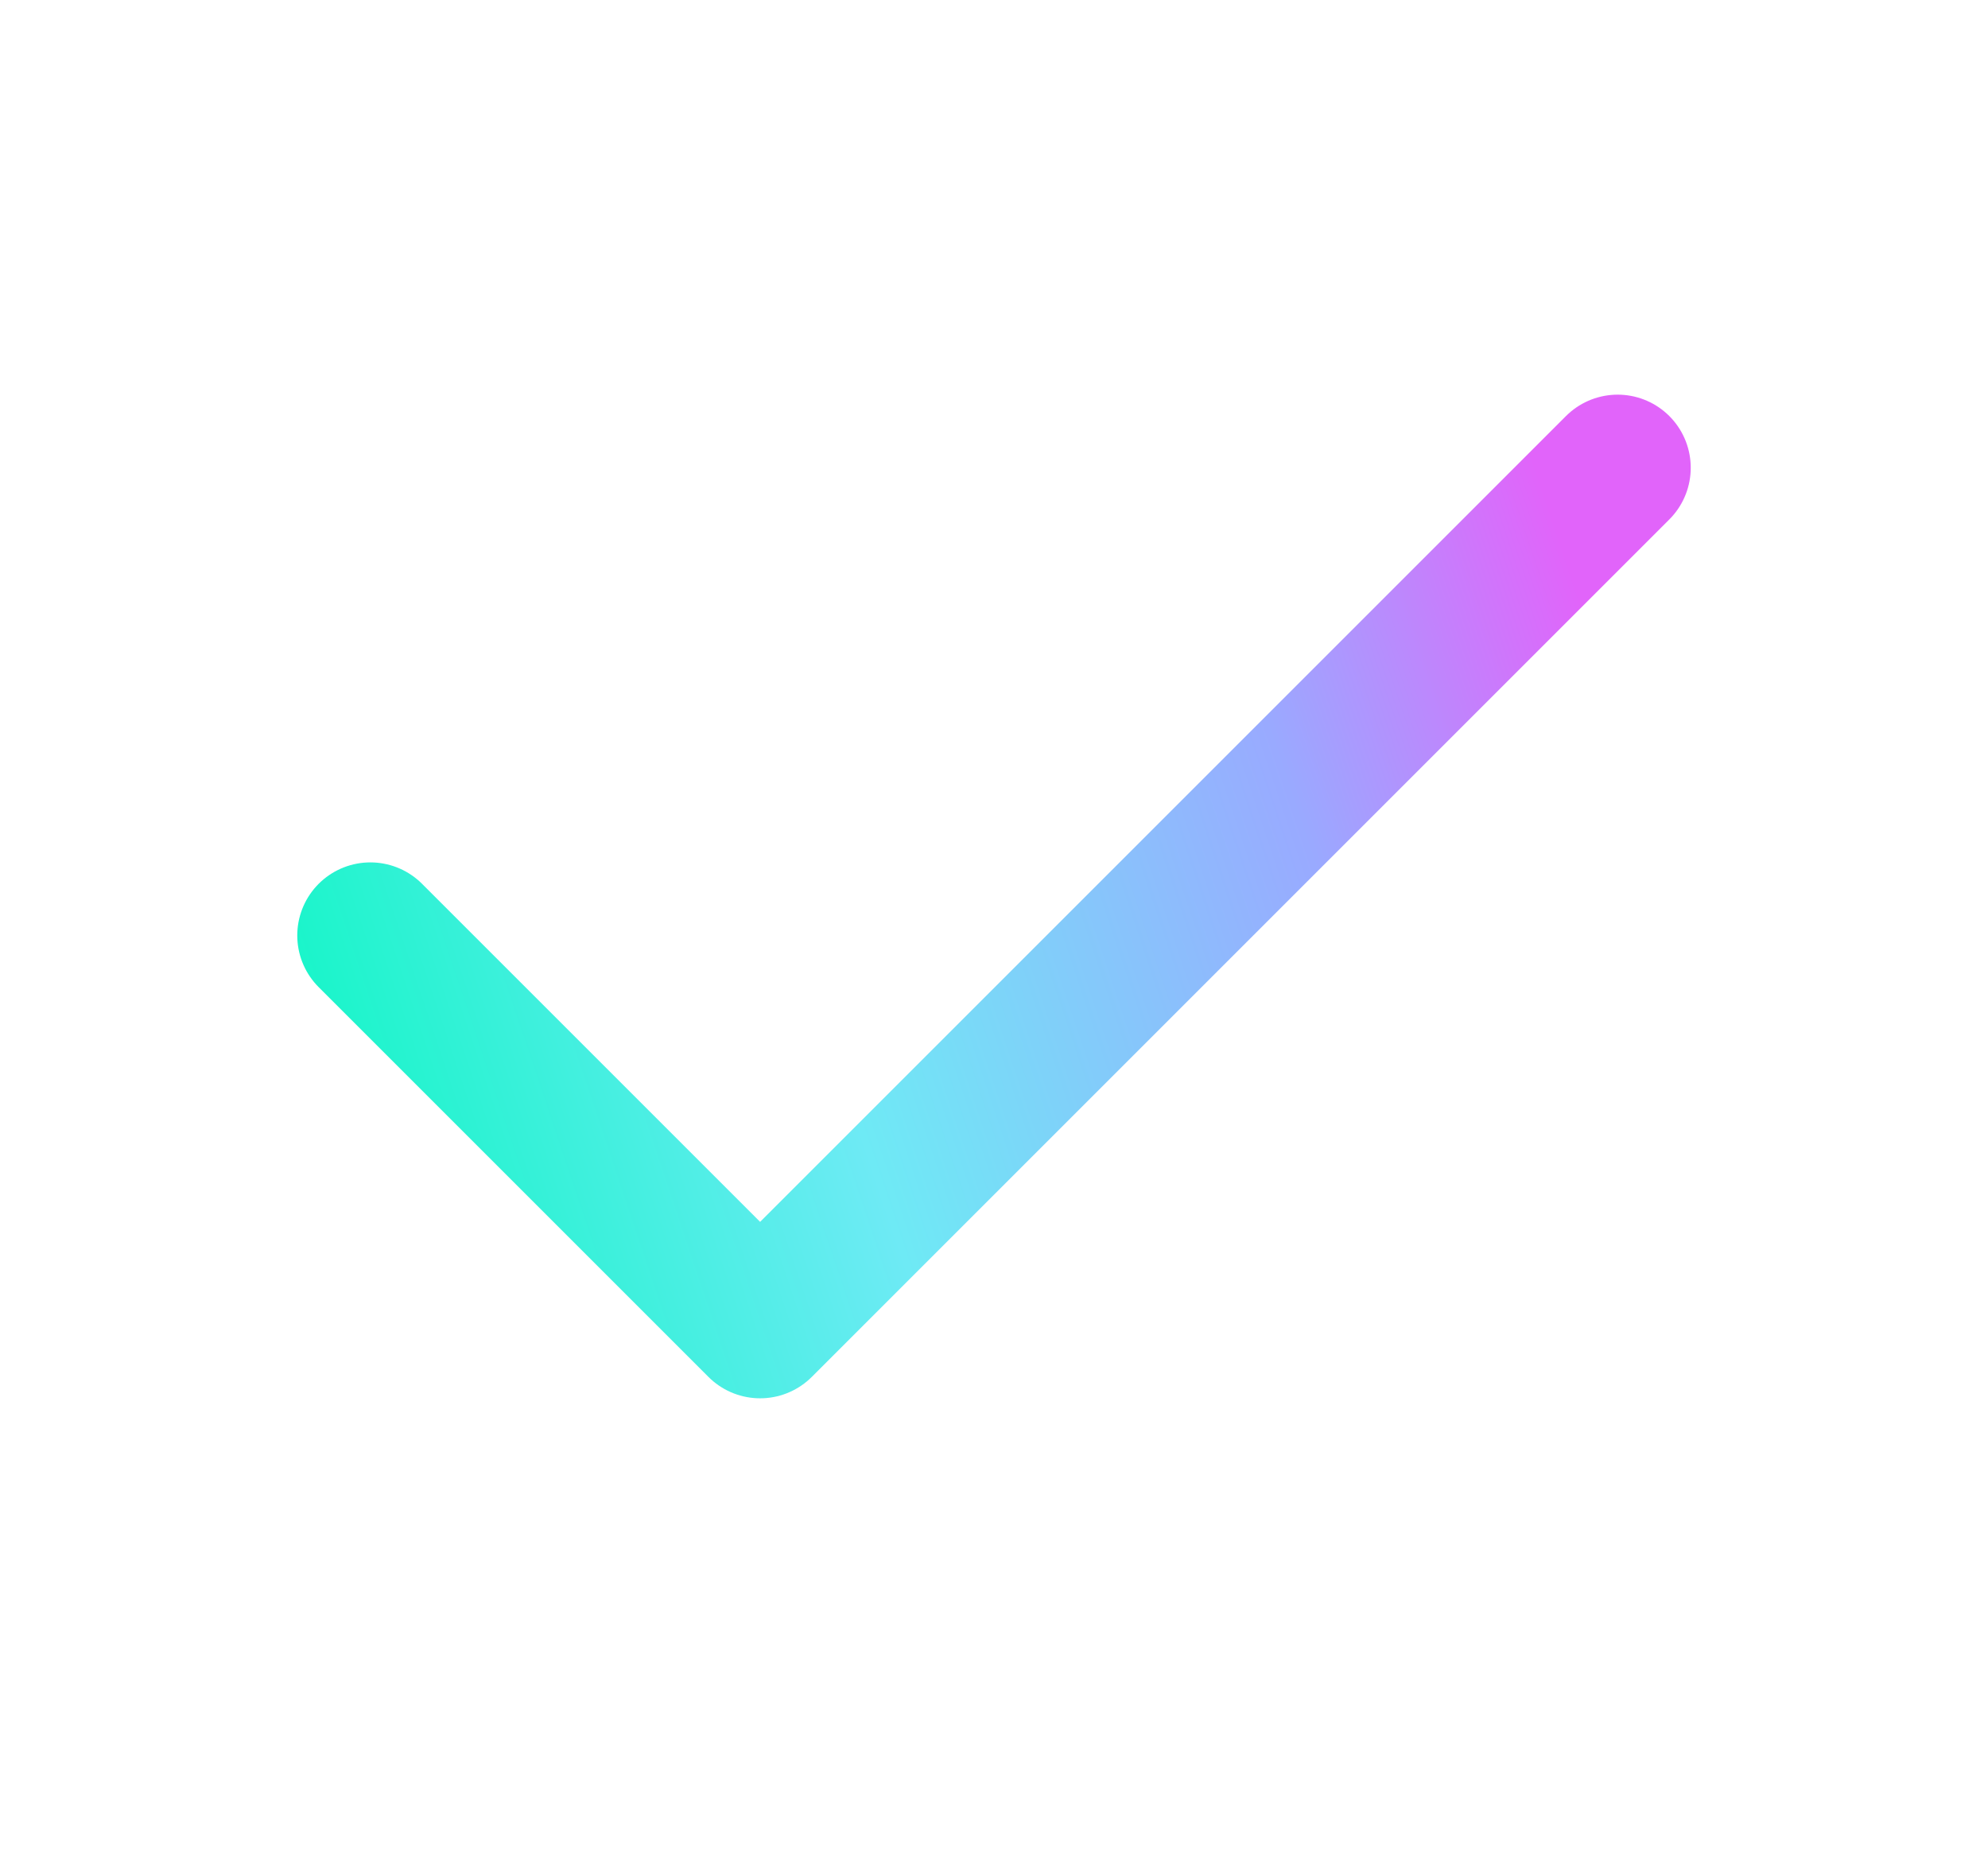<svg width="17" height="16" viewBox="0 0 17 16" fill="none" xmlns="http://www.w3.org/2000/svg">
<path d="M13.833 4L6.5 11.333L3.167 8" stroke="url(#paint0_linear_1383_8803)" stroke-width="1.25" stroke-linecap="round" stroke-linejoin="round"/>
<defs>
<linearGradient id="paint0_linear_1383_8803" x1="13.833" y1="4" x2="1.892" y2="7.998" gradientUnits="userSpaceOnUse">
<stop offset="0.052" stop-color="#E164FA"/>
<stop offset="0.281" stop-color="#99AAFF"/>
<stop offset="0.63" stop-color="#6EEAF5"/>
<stop offset="0.964" stop-color="#18F5C9"/>
</linearGradient>
</defs>
</svg>
